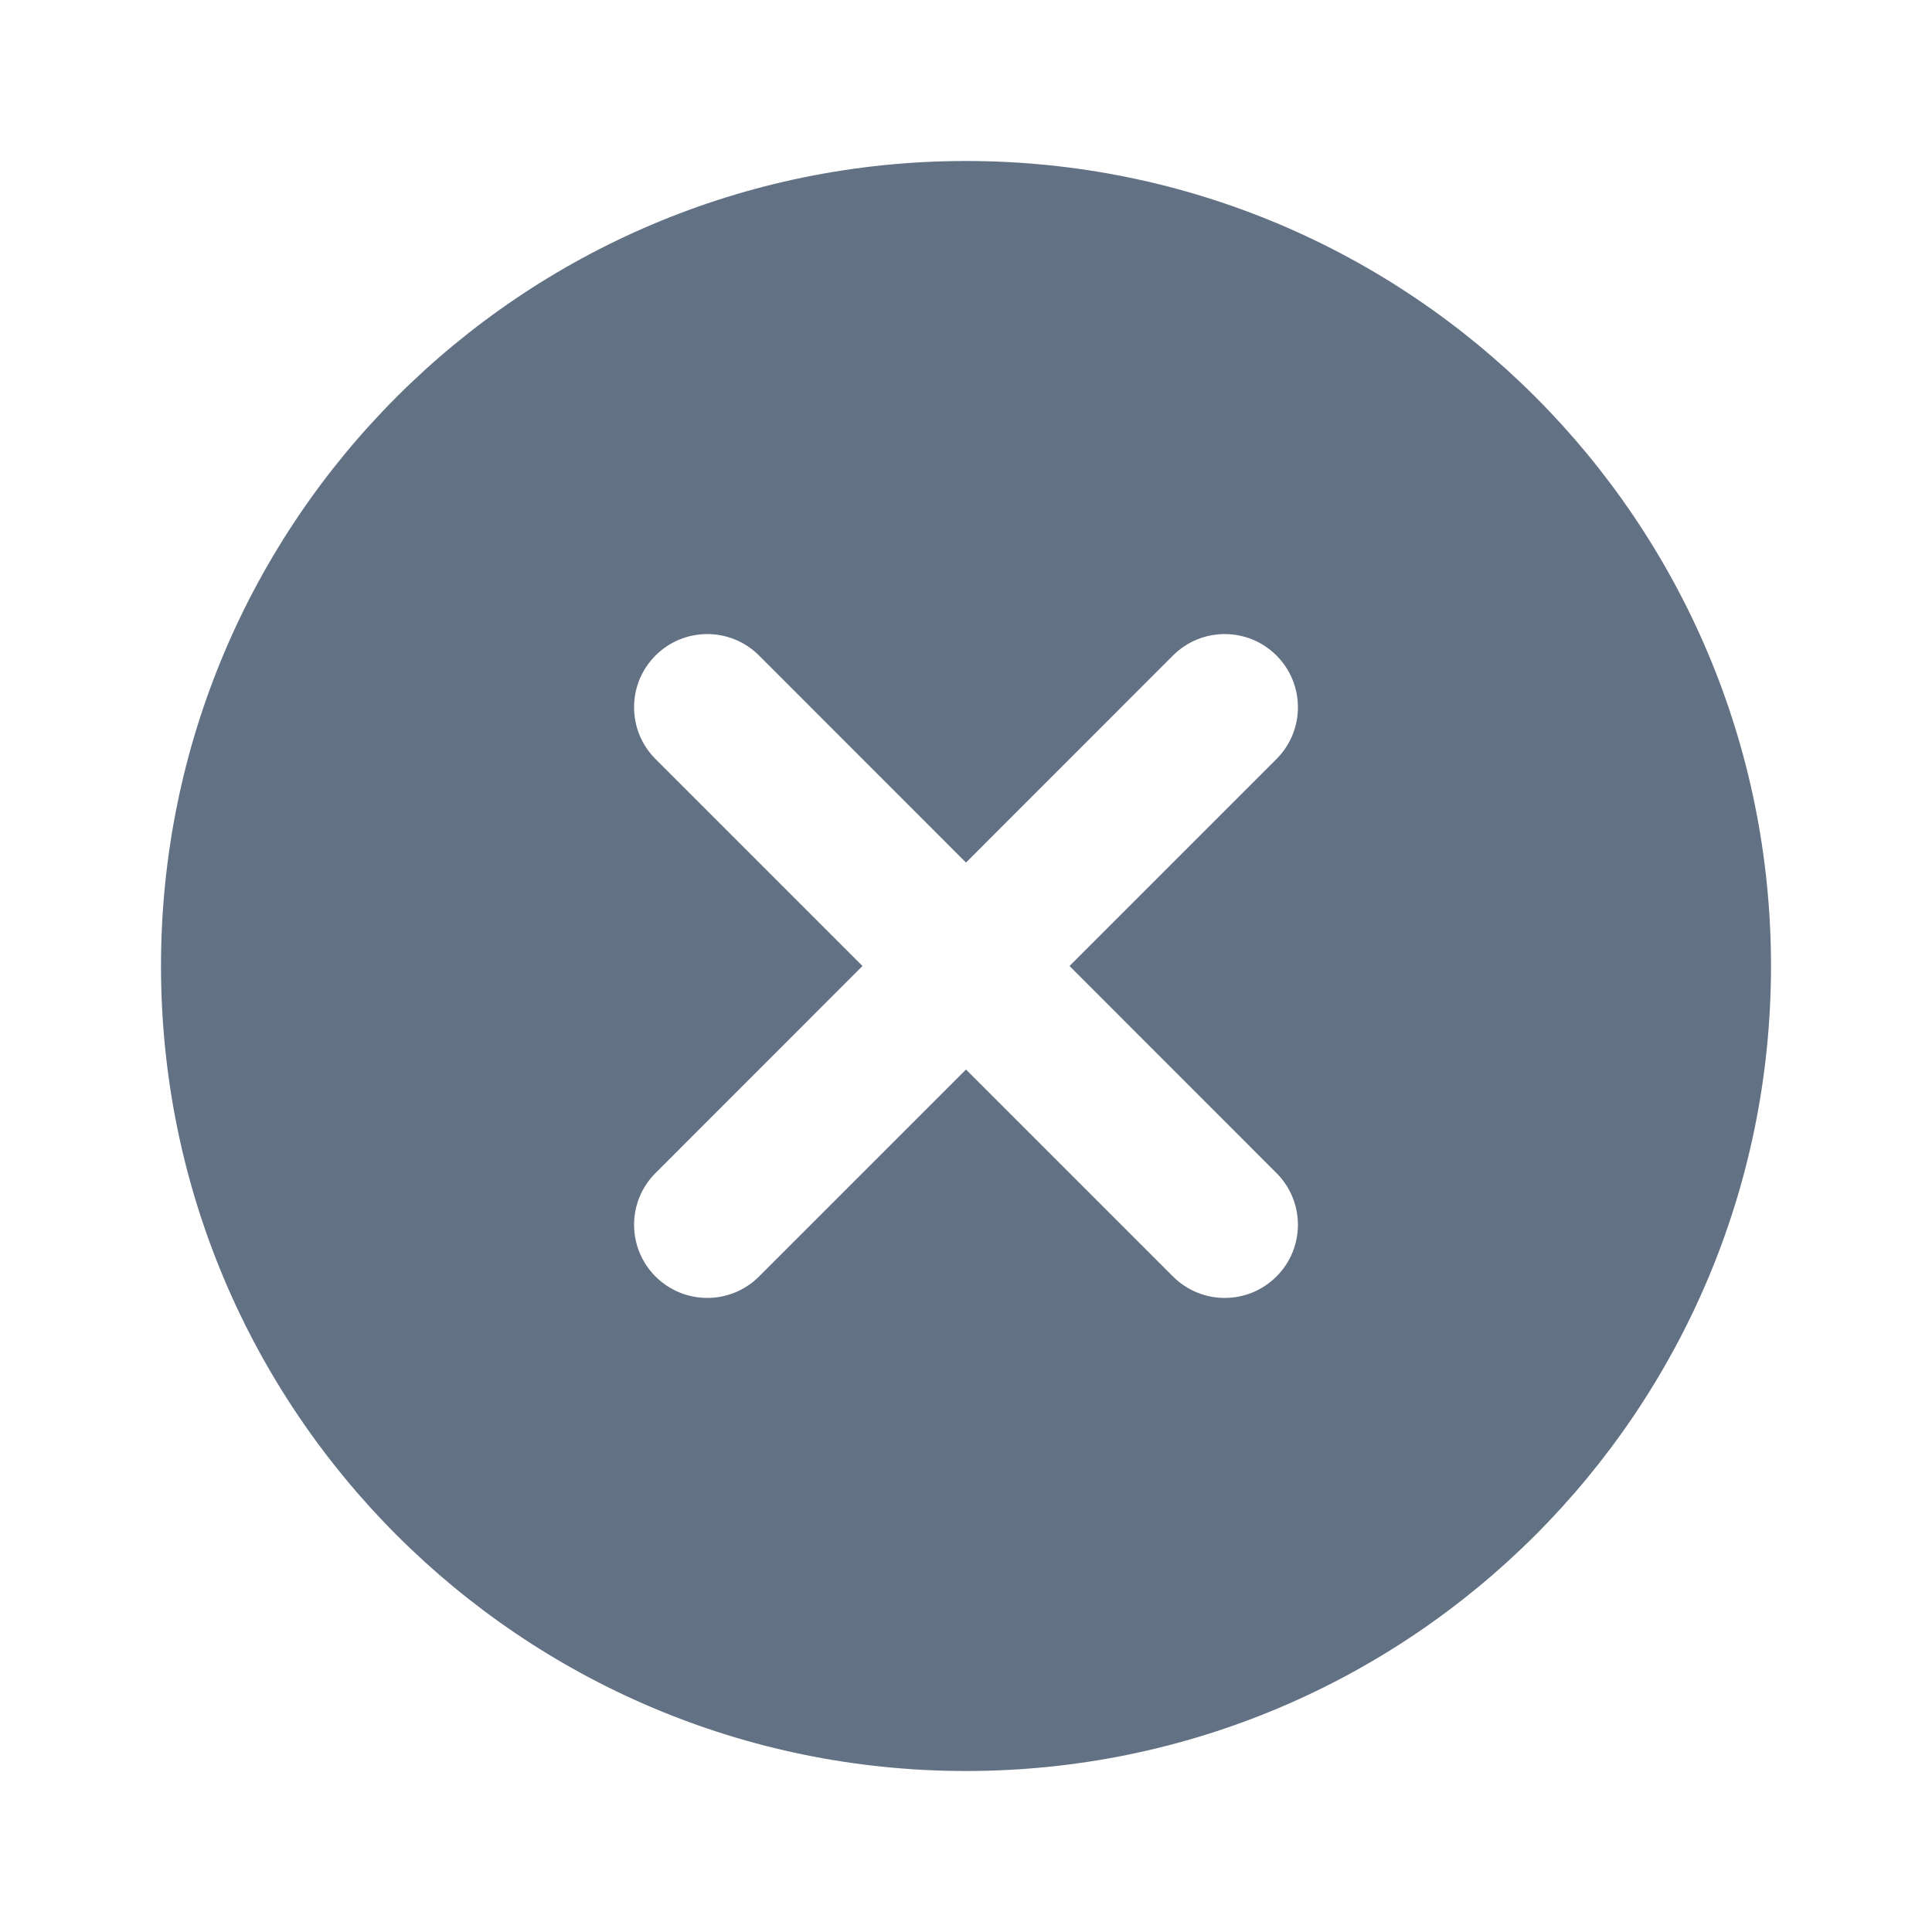 <?xml version="1.0" encoding="UTF-8"?> <svg xmlns="http://www.w3.org/2000/svg" width="24" height="24" viewBox="0 0 24 24" fill="none"><path fill-rule="evenodd" clip-rule="evenodd" d="M12 2C6.477 2 2 6.477 2 12C2 17.523 6.477 22 12 22C17.523 22 22 17.523 22 12C22 6.477 17.523 2 12 2ZM9.429 8.143C9.074 7.788 8.498 7.788 8.143 8.143C7.788 8.498 7.788 9.074 8.143 9.429L10.714 12L8.143 14.572C7.788 14.927 7.788 15.502 8.143 15.857C8.498 16.212 9.074 16.212 9.429 15.857L12 13.286L14.571 15.857C14.926 16.212 15.502 16.212 15.857 15.857C16.212 15.502 16.212 14.927 15.857 14.572L13.286 12L15.857 9.429C16.212 9.074 16.212 8.498 15.857 8.143C15.502 7.788 14.926 7.788 14.571 8.143L12 10.715L9.429 8.143Z" fill="#627184"></path></svg> 